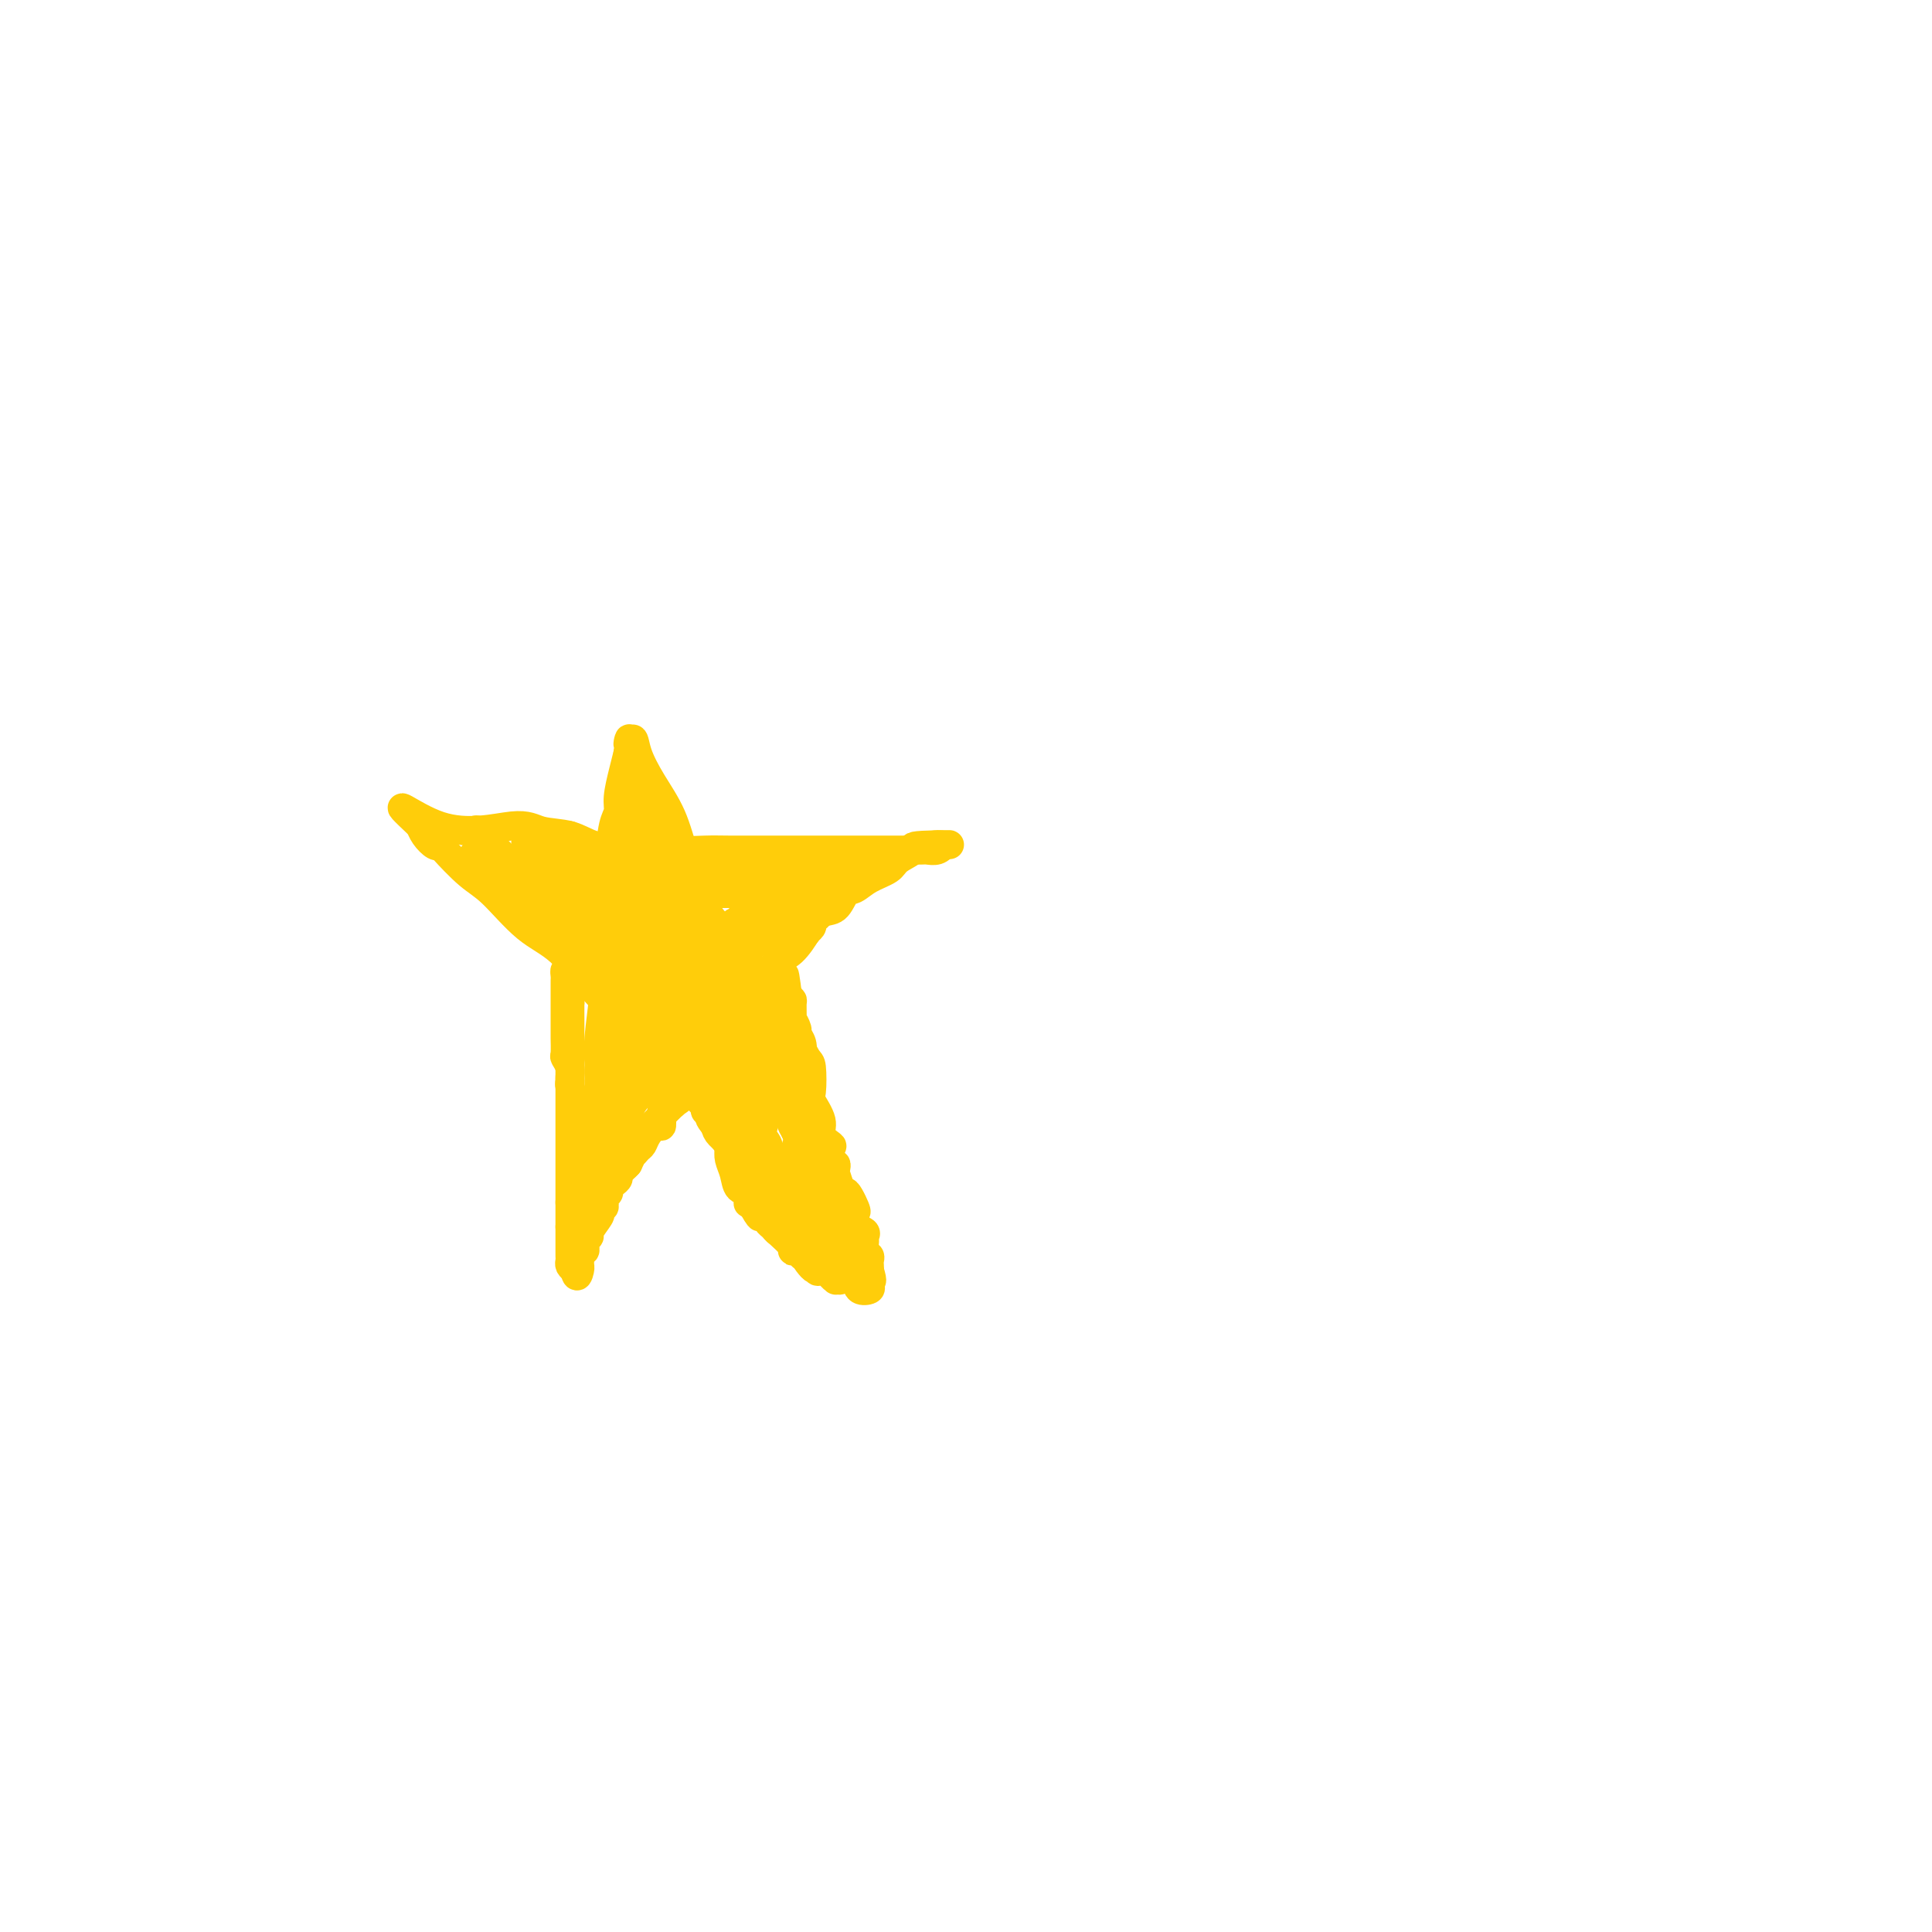 <svg viewBox='0 0 400 400' version='1.1' xmlns='http://www.w3.org/2000/svg' xmlns:xlink='http://www.w3.org/1999/xlink'><g fill='none' stroke='#FFCD0A' stroke-width='6' stroke-linecap='round' stroke-linejoin='round'><path d='M118,254c0.765,-0.641 1.529,-1.283 2,-2c0.471,-0.717 0.647,-1.510 1,-2c0.353,-0.490 0.883,-0.678 1,-2c0.117,-1.322 -0.179,-3.778 0,-5c0.179,-1.222 0.833,-1.212 1,-2c0.167,-0.788 -0.151,-2.376 0,-3c0.151,-0.624 0.773,-0.285 1,-1c0.227,-0.715 0.060,-2.486 0,-4c-0.060,-1.514 -0.012,-2.772 0,-4c0.012,-1.228 -0.011,-2.425 0,-4c0.011,-1.575 0.056,-3.529 0,-5c-0.056,-1.471 -0.212,-2.459 0,-5c0.212,-2.541 0.792,-6.634 1,-9c0.208,-2.366 0.044,-3.004 0,-5c-0.044,-1.996 0.031,-5.349 0,-8c-0.031,-2.651 -0.167,-4.598 0,-7c0.167,-2.402 0.636,-5.258 1,-8c0.364,-2.742 0.622,-5.370 1,-7c0.378,-1.630 0.874,-2.262 1,-3c0.126,-0.738 -0.120,-1.583 0,-3c0.120,-1.417 0.606,-3.405 1,-5c0.394,-1.595 0.697,-2.798 1,-4'/><path d='M130,156c0.720,-5.005 0.020,-2.516 0,-2c-0.020,0.516 0.640,-0.941 1,-1c0.360,-0.059 0.421,1.279 1,3c0.579,1.721 1.677,3.824 3,6c1.323,2.176 2.869,4.423 4,7c1.131,2.577 1.845,5.482 3,9c1.155,3.518 2.751,7.650 4,10c1.249,2.350 2.150,2.920 3,4c0.850,1.080 1.648,2.670 2,5c0.352,2.330 0.257,5.401 1,8c0.743,2.599 2.323,4.728 3,6c0.677,1.272 0.452,1.689 1,4c0.548,2.311 1.871,6.518 3,9c1.129,2.482 2.065,3.241 3,4'/><path d='M162,228c5.160,12.272 2.560,5.452 2,4c-0.560,-1.452 0.921,2.465 2,5c1.079,2.535 1.757,3.688 2,4c0.243,0.312 0.052,-0.218 0,0c-0.052,0.218 0.036,1.185 0,2c-0.036,0.815 -0.197,1.479 0,2c0.197,0.521 0.750,0.900 1,1c0.250,0.100 0.195,-0.079 0,0c-0.195,0.079 -0.531,0.414 -2,0c-1.469,-0.414 -4.070,-1.578 -6,-3c-1.930,-1.422 -3.187,-3.103 -4,-4c-0.813,-0.897 -1.180,-1.011 -3,-3c-1.820,-1.989 -5.091,-5.854 -8,-9c-2.909,-3.146 -5.454,-5.573 -8,-8'/><path d='M138,219c-4.521,-4.443 -4.324,-3.549 -5,-4c-0.676,-0.451 -2.224,-2.246 -4,-4c-1.776,-1.754 -3.778,-3.468 -6,-6c-2.222,-2.532 -4.662,-5.884 -7,-8c-2.338,-2.116 -4.573,-2.998 -7,-5c-2.427,-2.002 -5.045,-5.123 -7,-7c-1.955,-1.877 -3.248,-2.508 -5,-4c-1.752,-1.492 -3.962,-3.843 -5,-5c-1.038,-1.157 -0.905,-1.119 -1,-1c-0.095,0.119 -0.417,0.321 -1,0c-0.583,-0.321 -1.426,-1.163 -2,-2c-0.574,-0.837 -0.878,-1.668 -1,-2c-0.122,-0.332 -0.061,-0.166 0,0'/><path d='M87,171c-7.818,-7.411 -1.863,-1.940 4,0c5.863,1.940 11.634,0.348 15,0c3.366,-0.348 4.328,0.547 6,1c1.672,0.453 4.055,0.465 6,1c1.945,0.535 3.451,1.593 5,2c1.549,0.407 3.142,0.162 5,0c1.858,-0.162 3.980,-0.239 6,0c2.020,0.239 3.937,0.796 6,1c2.063,0.204 4.272,0.055 6,0c1.728,-0.055 2.977,-0.015 5,0c2.023,0.015 4.822,0.004 7,0c2.178,-0.004 3.734,-0.001 5,0c1.266,0.001 2.240,0.000 4,0c1.760,-0.000 4.304,-0.000 6,0c1.696,0.000 2.542,-0.000 4,0c1.458,0.000 3.529,0.000 5,0c1.471,-0.000 2.344,-0.000 3,0c0.656,0.000 1.096,0.001 2,0c0.904,-0.001 2.272,-0.004 3,0c0.728,0.004 0.817,0.015 1,0c0.183,-0.015 0.462,-0.056 1,0c0.538,0.056 1.337,0.207 2,0c0.663,-0.207 1.189,-0.774 1,-1c-0.189,-0.226 -1.095,-0.113 -2,0'/><path d='M193,175c7.824,-0.190 0.883,-0.164 -2,0c-2.883,0.164 -1.706,0.468 -2,1c-0.294,0.532 -2.057,1.292 -3,2c-0.943,0.708 -1.067,1.363 -2,2c-0.933,0.637 -2.676,1.255 -4,2c-1.324,0.745 -2.229,1.618 -3,2c-0.771,0.382 -1.409,0.274 -2,1c-0.591,0.726 -1.133,2.285 -2,3c-0.867,0.715 -2.057,0.586 -3,1c-0.943,0.414 -1.640,1.372 -2,2c-0.360,0.628 -0.383,0.924 -1,2c-0.617,1.076 -1.828,2.930 -3,4c-1.172,1.070 -2.306,1.357 -3,2c-0.694,0.643 -0.949,1.644 -2,3c-1.051,1.356 -2.897,3.068 -4,4c-1.103,0.932 -1.464,1.082 -2,2c-0.536,0.918 -1.246,2.602 -2,4c-0.754,1.398 -1.550,2.510 -2,3c-0.450,0.490 -0.553,0.356 -1,1c-0.447,0.644 -1.237,2.064 -2,3c-0.763,0.936 -1.499,1.388 -2,2c-0.501,0.612 -0.767,1.385 -1,2c-0.233,0.615 -0.432,1.071 -1,2c-0.568,0.929 -1.503,2.332 -2,3c-0.497,0.668 -0.556,0.600 -1,1c-0.444,0.400 -1.275,1.266 -2,2c-0.725,0.734 -1.346,1.335 -2,2c-0.654,0.665 -1.340,1.395 -2,2c-0.660,0.605 -1.293,1.086 -2,2c-0.707,0.914 -1.488,2.261 -2,3c-0.512,0.739 -0.756,0.869 -1,1'/><path d='M128,241c-6.143,7.898 -1.501,2.642 0,1c1.501,-1.642 -0.138,0.329 -1,1c-0.862,0.671 -0.948,0.040 -1,0c-0.052,-0.040 -0.070,0.510 0,1c0.070,0.490 0.229,0.919 0,1c-0.229,0.081 -0.845,-0.187 -1,0c-0.155,0.187 0.152,0.828 0,1c-0.152,0.172 -0.762,-0.126 -1,0c-0.238,0.126 -0.102,0.675 0,1c0.102,0.325 0.171,0.427 0,1c-0.171,0.573 -0.582,1.618 -1,2c-0.418,0.382 -0.843,0.103 -1,0c-0.157,-0.103 -0.045,-0.029 0,0c0.045,0.029 0.022,0.015 0,0'/><path d='M96,172c0.447,0.004 0.893,0.008 1,0c0.107,-0.008 -0.126,-0.026 0,0c0.126,0.026 0.611,0.098 1,0c0.389,-0.098 0.680,-0.364 1,0c0.320,0.364 0.667,1.358 1,2c0.333,0.642 0.653,0.931 1,1c0.347,0.069 0.722,-0.084 1,0c0.278,0.084 0.460,0.404 1,1c0.540,0.596 1.440,1.468 2,2c0.560,0.532 0.781,0.725 1,1c0.219,0.275 0.436,0.633 1,1c0.564,0.367 1.475,0.743 2,1c0.525,0.257 0.666,0.397 1,1c0.334,0.603 0.863,1.671 1,2c0.137,0.329 -0.119,-0.080 0,0c0.119,0.080 0.612,0.650 1,1c0.388,0.350 0.671,0.479 1,1c0.329,0.521 0.704,1.434 1,2c0.296,0.566 0.513,0.784 1,1c0.487,0.216 1.244,0.428 2,1c0.756,0.572 1.512,1.504 2,2c0.488,0.496 0.708,0.557 1,1c0.292,0.443 0.655,1.270 1,2c0.345,0.730 0.673,1.365 1,2'/><path d='M122,197c4.313,4.184 2.096,2.145 2,2c-0.096,-0.145 1.927,1.603 3,3c1.073,1.397 1.194,2.443 2,3c0.806,0.557 2.296,0.627 3,1c0.704,0.373 0.623,1.051 1,2c0.377,0.949 1.213,2.169 2,3c0.787,0.831 1.525,1.274 2,2c0.475,0.726 0.687,1.734 1,2c0.313,0.266 0.728,-0.211 1,0c0.272,0.211 0.400,1.111 1,2c0.600,0.889 1.671,1.768 2,2c0.329,0.232 -0.084,-0.184 0,0c0.084,0.184 0.666,0.967 1,2c0.334,1.033 0.421,2.317 1,3c0.579,0.683 1.651,0.764 2,1c0.349,0.236 -0.026,0.625 0,1c0.026,0.375 0.454,0.734 1,1c0.546,0.266 1.211,0.438 2,1c0.789,0.562 1.704,1.512 2,2c0.296,0.488 -0.026,0.513 0,1c0.026,0.487 0.398,1.436 1,2c0.602,0.564 1.432,0.744 2,1c0.568,0.256 0.873,0.590 1,1c0.127,0.410 0.075,0.897 0,1c-0.075,0.103 -0.175,-0.179 0,0c0.175,0.179 0.624,0.817 1,1c0.376,0.183 0.679,-0.091 1,0c0.321,0.091 0.661,0.545 1,1'/><path d='M158,238c5.764,6.356 2.174,1.745 1,0c-1.174,-1.745 0.069,-0.624 0,-1c-0.069,-0.376 -1.448,-2.250 -2,-3c-0.552,-0.750 -0.276,-0.375 0,0'/><path d='M98,177c0.340,-0.225 0.680,-0.451 1,0c0.320,0.451 0.618,1.577 1,2c0.382,0.423 0.846,0.141 2,1c1.154,0.859 2.999,2.859 4,4c1.001,1.141 1.160,1.423 2,2c0.840,0.577 2.362,1.450 3,2c0.638,0.550 0.394,0.776 1,1c0.606,0.224 2.064,0.445 3,1c0.936,0.555 1.350,1.444 2,2c0.650,0.556 1.535,0.778 2,1c0.465,0.222 0.509,0.443 1,1c0.491,0.557 1.429,1.451 2,2c0.571,0.549 0.775,0.755 1,1c0.225,0.245 0.470,0.530 1,1c0.530,0.470 1.345,1.124 2,2c0.655,0.876 1.149,1.973 2,3c0.851,1.027 2.060,1.983 3,3c0.940,1.017 1.611,2.096 2,3c0.389,0.904 0.496,1.634 1,2c0.504,0.366 1.405,0.368 2,1c0.595,0.632 0.884,1.895 1,2c0.116,0.105 0.058,-0.947 0,-2'/><path d='M137,212c5.762,4.524 0.667,-1.667 -2,-5c-2.667,-3.333 -2.905,-3.810 -3,-4c-0.095,-0.190 -0.048,-0.095 0,0'/><path d='M114,178c-0.717,-0.421 -1.433,-0.841 -2,-1c-0.567,-0.159 -0.983,-0.055 -1,0c-0.017,0.055 0.365,0.062 1,0c0.635,-0.062 1.524,-0.192 3,1c1.476,1.192 3.540,3.708 5,5c1.460,1.292 2.318,1.361 3,2c0.682,0.639 1.189,1.848 2,3c0.811,1.152 1.928,2.248 3,3c1.072,0.752 2.100,1.161 3,2c0.900,0.839 1.672,2.107 2,3c0.328,0.893 0.213,1.410 1,2c0.787,0.590 2.476,1.254 3,2c0.524,0.746 -0.116,1.574 0,2c0.116,0.426 0.987,0.451 2,1c1.013,0.549 2.168,1.623 3,3c0.832,1.377 1.340,3.059 2,4c0.660,0.941 1.472,1.142 2,2c0.528,0.858 0.770,2.374 1,3c0.230,0.626 0.446,0.361 1,1c0.554,0.639 1.444,2.183 2,3c0.556,0.817 0.778,0.909 1,1'/><path d='M151,220c3.350,4.816 1.724,3.355 1,3c-0.724,-0.355 -0.545,0.395 0,1c0.545,0.605 1.456,1.066 2,2c0.544,0.934 0.720,2.341 1,3c0.280,0.659 0.662,0.570 1,1c0.338,0.430 0.631,1.379 1,2c0.369,0.621 0.813,0.912 1,1c0.187,0.088 0.117,-0.028 0,0c-0.117,0.028 -0.281,0.200 -1,-1c-0.719,-1.200 -1.991,-3.772 -3,-5c-1.009,-1.228 -1.754,-1.112 -3,-3c-1.246,-1.888 -2.994,-5.781 -5,-9c-2.006,-3.219 -4.271,-5.763 -6,-8c-1.729,-2.237 -2.921,-4.168 -5,-8c-2.079,-3.832 -5.043,-9.565 -7,-13c-1.957,-3.435 -2.905,-4.570 -4,-6c-1.095,-1.430 -2.335,-3.154 -3,-4c-0.665,-0.846 -0.756,-0.815 -1,-1c-0.244,-0.185 -0.643,-0.585 -1,-1c-0.357,-0.415 -0.673,-0.843 -1,-1c-0.327,-0.157 -0.665,-0.042 -1,0c-0.335,0.042 -0.667,0.012 -1,0c-0.333,-0.012 -0.666,-0.006 -1,0'/><path d='M115,173c-1.681,-1.042 -1.384,-0.146 0,3c1.384,3.146 3.856,8.544 6,13c2.144,4.456 3.961,7.970 7,12c3.039,4.030 7.299,8.574 10,12c2.701,3.426 3.843,5.733 5,7c1.157,1.267 2.329,1.493 3,2c0.671,0.507 0.840,1.295 0,1c-0.840,-0.295 -2.690,-1.673 -4,-3c-1.310,-1.327 -2.081,-2.603 -3,-4c-0.919,-1.397 -1.987,-2.917 -4,-5c-2.013,-2.083 -4.970,-4.730 -7,-7c-2.030,-2.270 -3.131,-4.162 -4,-6c-0.869,-1.838 -1.504,-3.623 -2,-5c-0.496,-1.377 -0.853,-2.348 -2,-4c-1.147,-1.652 -3.086,-3.987 -4,-5c-0.914,-1.013 -0.805,-0.705 -1,-1c-0.195,-0.295 -0.695,-1.193 -1,-2c-0.305,-0.807 -0.416,-1.523 -1,-2c-0.584,-0.477 -1.641,-0.716 -2,-1c-0.359,-0.284 -0.020,-0.615 0,-1c0.020,-0.385 -0.280,-0.824 0,-1c0.280,-0.176 1.140,-0.088 2,0'/><path d='M113,176c1.057,-0.452 2.701,-0.582 4,0c1.299,0.582 2.253,1.876 4,3c1.747,1.124 4.287,2.079 6,3c1.713,0.921 2.598,1.807 4,3c1.402,1.193 3.321,2.691 5,4c1.679,1.309 3.117,2.428 4,3c0.883,0.572 1.210,0.598 2,1c0.790,0.402 2.043,1.179 3,2c0.957,0.821 1.618,1.685 2,2c0.382,0.315 0.485,0.082 1,0c0.515,-0.082 1.443,-0.014 2,0c0.557,0.014 0.745,-0.025 1,0c0.255,0.025 0.578,0.116 1,0c0.422,-0.116 0.945,-0.437 1,0c0.055,0.437 -0.356,1.633 -1,2c-0.644,0.367 -1.519,-0.093 -2,0c-0.481,0.093 -0.566,0.741 -2,1c-1.434,0.259 -4.217,0.130 -7,0'/><path d='M141,200c-2.750,0.451 -3.626,0.079 -4,0c-0.374,-0.079 -0.247,0.137 -1,0c-0.753,-0.137 -2.385,-0.625 -3,-1c-0.615,-0.375 -0.211,-0.636 0,-1c0.211,-0.364 0.229,-0.829 0,-1c-0.229,-0.171 -0.705,-0.046 0,0c0.705,0.046 2.593,0.012 4,0c1.407,-0.012 2.334,-0.003 3,0c0.666,0.003 1.070,0.001 2,0c0.930,-0.001 2.387,-0.000 3,0c0.613,0.000 0.382,0.000 1,0c0.618,-0.000 2.085,0.000 2,0c-0.085,-0.000 -1.721,-0.001 -4,0c-2.279,0.001 -5.200,0.003 -7,0c-1.800,-0.003 -2.480,-0.012 -5,0c-2.520,0.012 -6.882,0.044 -9,0c-2.118,-0.044 -1.993,-0.166 -3,-1c-1.007,-0.834 -3.145,-2.381 -4,-3c-0.855,-0.619 -0.428,-0.309 0,0'/><path d='M134,176c0.209,0.058 0.418,0.117 1,0c0.582,-0.117 1.537,-0.409 2,0c0.463,0.409 0.435,1.519 1,3c0.565,1.481 1.724,3.331 2,4c0.276,0.669 -0.332,0.155 0,1c0.332,0.845 1.602,3.049 2,4c0.398,0.951 -0.076,0.648 0,1c0.076,0.352 0.704,1.359 1,2c0.296,0.641 0.261,0.916 0,1c-0.261,0.084 -0.748,-0.021 -1,0c-0.252,0.021 -0.267,0.170 -1,0c-0.733,-0.170 -2.183,-0.659 -3,-1c-0.817,-0.341 -1.003,-0.533 -1,-1c0.003,-0.467 0.193,-1.207 0,-2c-0.193,-0.793 -0.770,-1.637 -1,-3c-0.230,-1.363 -0.114,-3.244 0,-4c0.114,-0.756 0.227,-0.388 0,-1c-0.227,-0.612 -0.793,-2.206 -1,-3c-0.207,-0.794 -0.056,-0.790 0,-1c0.056,-0.210 0.015,-0.634 0,-1c-0.015,-0.366 -0.004,-0.676 0,-1c0.004,-0.324 0.001,-0.664 0,-1c-0.001,-0.336 -0.001,-0.668 0,-1'/><path d='M135,172c-0.464,-3.195 -0.124,-1.684 0,-1c0.124,0.684 0.033,0.539 0,0c-0.033,-0.539 -0.009,-1.472 0,-2c0.009,-0.528 0.002,-0.652 0,-1c-0.002,-0.348 -0.001,-0.921 0,-1c0.001,-0.079 0.000,0.334 0,0c-0.000,-0.334 -0.000,-1.416 0,-2c0.000,-0.584 0.002,-0.671 0,-1c-0.002,-0.329 -0.006,-0.900 0,-1c0.006,-0.100 0.023,0.271 0,1c-0.023,0.729 -0.085,1.814 0,3c0.085,1.186 0.317,2.471 0,4c-0.317,1.529 -1.181,3.302 -2,5c-0.819,1.698 -1.592,3.320 -2,4c-0.408,0.680 -0.452,0.417 -1,1c-0.548,0.583 -1.601,2.012 -2,3c-0.399,0.988 -0.146,1.535 0,2c0.146,0.465 0.185,0.847 0,1c-0.185,0.153 -0.592,0.076 -1,0'/><path d='M127,187c-1.236,3.250 -0.327,0.373 0,-1c0.327,-1.373 0.073,-1.244 0,-2c-0.073,-0.756 0.037,-2.398 0,-4c-0.037,-1.602 -0.220,-3.165 0,-4c0.220,-0.835 0.844,-0.944 1,-1c0.156,-0.056 -0.154,-0.060 0,0c0.154,0.060 0.773,0.184 1,0c0.227,-0.184 0.061,-0.675 0,1c-0.061,1.675 -0.016,5.515 0,8c0.016,2.485 0.004,3.615 0,5c-0.004,1.385 -0.001,3.026 0,4c0.001,0.974 0.000,1.282 0,2c-0.000,0.718 -0.000,1.847 0,3c0.000,1.153 0.000,2.329 0,3c-0.000,0.671 -0.000,0.835 0,1'/><path d='M129,202c0.083,4.081 -0.710,1.282 -1,1c-0.290,-0.282 -0.078,1.953 0,3c0.078,1.047 0.021,0.906 0,1c-0.021,0.094 -0.006,0.425 0,1c0.006,0.575 0.001,1.396 0,2c-0.001,0.604 -0.000,0.991 0,1c0.000,0.009 0.000,-0.360 0,1c-0.000,1.360 -0.000,4.448 0,7c0.000,2.552 -0.000,4.569 0,6c0.000,1.431 0.000,2.277 0,3c-0.000,0.723 -0.001,1.322 0,2c0.001,0.678 0.003,1.436 0,2c-0.003,0.564 -0.011,0.935 0,1c0.011,0.065 0.041,-0.175 0,0c-0.041,0.175 -0.155,0.764 0,1c0.155,0.236 0.577,0.118 1,0'/><path d='M129,234c0.098,4.485 0.345,-0.302 1,-3c0.655,-2.698 1.720,-3.308 3,-5c1.280,-1.692 2.774,-4.466 4,-7c1.226,-2.534 2.184,-4.826 3,-6c0.816,-1.174 1.490,-1.228 2,-2c0.510,-0.772 0.858,-2.263 1,-3c0.142,-0.737 0.080,-0.721 0,-1c-0.080,-0.279 -0.179,-0.853 0,-1c0.179,-0.147 0.634,0.132 1,0c0.366,-0.132 0.643,-0.674 1,-1c0.357,-0.326 0.794,-0.437 1,-1c0.206,-0.563 0.182,-1.580 0,-2c-0.182,-0.420 -0.523,-0.245 0,0c0.523,0.245 1.911,0.560 3,0c1.089,-0.560 1.878,-1.995 3,-3c1.122,-1.005 2.577,-1.578 3,-2c0.423,-0.422 -0.187,-0.691 0,-1c0.187,-0.309 1.170,-0.659 2,-1c0.830,-0.341 1.507,-0.673 2,-1c0.493,-0.327 0.803,-0.648 1,-1c0.197,-0.352 0.279,-0.733 1,-1c0.721,-0.267 2.079,-0.418 3,-1c0.921,-0.582 1.406,-1.595 2,-2c0.594,-0.405 1.297,-0.203 2,0'/><path d='M168,189c3.566,-2.255 1.480,-1.392 1,-1c-0.480,0.392 0.646,0.312 1,0c0.354,-0.312 -0.063,-0.858 0,-1c0.063,-0.142 0.607,0.119 1,0c0.393,-0.119 0.636,-0.619 1,-1c0.364,-0.381 0.851,-0.645 1,-1c0.149,-0.355 -0.039,-0.803 0,-1c0.039,-0.197 0.305,-0.144 0,0c-0.305,0.144 -1.180,0.378 -2,0c-0.820,-0.378 -1.586,-1.369 -2,-2c-0.414,-0.631 -0.477,-0.901 -1,-1c-0.523,-0.099 -1.505,-0.027 -2,0c-0.495,0.027 -0.504,0.007 -1,0c-0.496,-0.007 -1.480,-0.002 -2,0c-0.520,0.002 -0.577,0.001 -1,0c-0.423,-0.001 -1.211,-0.000 -2,0'/><path d='M160,181c-2.584,-0.619 -2.543,-0.166 -3,0c-0.457,0.166 -1.412,0.045 -2,0c-0.588,-0.045 -0.808,-0.012 -1,0c-0.192,0.012 -0.355,0.005 -1,0c-0.645,-0.005 -1.773,-0.009 -2,0c-0.227,0.009 0.446,0.031 0,0c-0.446,-0.031 -2.010,-0.113 -3,0c-0.990,0.113 -1.405,0.423 -2,1c-0.595,0.577 -1.371,1.423 -2,2c-0.629,0.577 -1.112,0.887 -2,1c-0.888,0.113 -2.183,0.030 -2,0c0.183,-0.030 1.842,-0.008 3,0c1.158,0.008 1.815,0.002 3,0c1.185,-0.002 2.899,-0.001 4,0c1.101,0.001 1.590,0.000 3,0c1.410,-0.000 3.740,-0.000 5,0c1.260,0.000 1.451,0.000 2,0c0.549,-0.000 1.457,-0.000 2,0c0.543,0.000 0.723,0.000 1,0c0.277,-0.000 0.652,-0.000 1,0c0.348,0.000 0.671,0.000 1,0c0.329,-0.000 0.665,-0.000 1,0'/><path d='M166,185c4.175,0.105 1.611,0.367 1,1c-0.611,0.633 0.731,1.638 1,2c0.269,0.362 -0.533,0.083 -1,0c-0.467,-0.083 -0.597,0.030 -1,0c-0.403,-0.030 -1.078,-0.204 -2,0c-0.922,0.204 -2.092,0.787 -3,1c-0.908,0.213 -1.553,0.057 -2,0c-0.447,-0.057 -0.697,-0.015 -1,0c-0.303,0.015 -0.658,0.004 -1,0c-0.342,-0.004 -0.669,-0.001 -1,0c-0.331,0.001 -0.665,0.001 -1,0'/><path d='M155,189c-2.189,0.312 -1.161,0.592 -1,1c0.161,0.408 -0.545,0.942 -1,1c-0.455,0.058 -0.661,-0.361 -1,0c-0.339,0.361 -0.813,1.503 -1,2c-0.187,0.497 -0.088,0.349 0,1c0.088,0.651 0.164,2.099 0,3c-0.164,0.901 -0.569,1.253 -1,2c-0.431,0.747 -0.890,1.890 -1,3c-0.110,1.110 0.128,2.188 0,3c-0.128,0.812 -0.621,1.359 -1,2c-0.379,0.641 -0.643,1.378 -1,2c-0.357,0.622 -0.808,1.130 -1,2c-0.192,0.870 -0.126,2.101 0,3c0.126,0.899 0.313,1.464 0,2c-0.313,0.536 -1.127,1.043 -2,2c-0.873,0.957 -1.805,2.365 -2,3c-0.195,0.635 0.348,0.498 0,1c-0.348,0.502 -1.585,1.645 -2,2c-0.415,0.355 -0.006,-0.076 0,0c0.006,0.076 -0.390,0.660 -1,1c-0.610,0.340 -1.433,0.438 -2,0c-0.567,-0.438 -0.876,-1.411 -1,-2c-0.124,-0.589 -0.062,-0.795 0,-1'/><path d='M136,222c-1.024,-0.823 -1.585,-1.879 -2,-2c-0.415,-0.121 -0.686,0.693 -1,1c-0.314,0.307 -0.673,0.108 -1,0c-0.327,-0.108 -0.624,-0.126 -1,0c-0.376,0.126 -0.833,0.396 -1,0c-0.167,-0.396 -0.045,-1.459 0,-2c0.045,-0.541 0.012,-0.562 0,-1c-0.012,-0.438 -0.003,-1.295 0,-2c0.003,-0.705 0.001,-1.259 0,-2c-0.001,-0.741 -0.001,-1.669 0,-3c0.001,-1.331 0.004,-3.064 0,-4c-0.004,-0.936 -0.015,-1.073 0,-2c0.015,-0.927 0.057,-2.644 0,-3c-0.057,-0.356 -0.211,0.649 0,0c0.211,-0.649 0.789,-2.951 1,-4c0.211,-1.049 0.057,-0.845 0,-1c-0.057,-0.155 -0.015,-0.671 0,-1c0.015,-0.329 0.004,-0.472 0,-1c-0.004,-0.528 -0.001,-1.440 0,-2c0.001,-0.560 0.000,-0.766 0,-1c-0.000,-0.234 -0.000,-0.495 0,-1c0.000,-0.505 0.000,-1.252 0,-2'/><path d='M131,189c0.155,-5.070 0.041,-3.245 0,-3c-0.041,0.245 -0.011,-1.090 0,-2c0.011,-0.910 0.003,-1.396 0,-2c-0.003,-0.604 -0.001,-1.328 0,-2c0.001,-0.672 0.000,-1.293 0,-2c-0.000,-0.707 -0.000,-1.498 0,-2c0.000,-0.502 0.000,-0.713 0,-1c-0.000,-0.287 -0.000,-0.649 0,-1c0.000,-0.351 0.000,-0.689 0,-1c-0.000,-0.311 -0.000,-0.594 0,-1c0.000,-0.406 0.000,-0.935 0,-1c-0.000,-0.065 -0.000,0.333 0,0c0.000,-0.333 0.000,-1.399 0,-2c-0.000,-0.601 -0.000,-0.739 0,-1c0.000,-0.261 0.000,-0.647 0,-1c-0.000,-0.353 -0.001,-0.675 0,-1c0.001,-0.325 0.003,-0.653 0,-1c-0.003,-0.347 -0.011,-0.711 0,-1c0.011,-0.289 0.041,-0.501 0,-1c-0.041,-0.499 -0.155,-1.285 0,-1c0.155,0.285 0.577,1.643 1,3'/><path d='M132,165c0.092,-3.004 -0.179,1.485 0,4c0.179,2.515 0.809,3.055 1,4c0.191,0.945 -0.056,2.295 0,4c0.056,1.705 0.414,3.763 1,5c0.586,1.237 1.400,1.652 2,3c0.600,1.348 0.987,3.630 1,5c0.013,1.370 -0.346,1.828 0,3c0.346,1.172 1.398,3.057 2,4c0.602,0.943 0.753,0.943 1,1c0.247,0.057 0.591,0.170 1,1c0.409,0.830 0.883,2.376 1,3c0.117,0.624 -0.122,0.327 0,1c0.122,0.673 0.606,2.317 1,3c0.394,0.683 0.697,0.407 1,1c0.303,0.593 0.607,2.057 1,3c0.393,0.943 0.875,1.367 1,2c0.125,0.633 -0.107,1.475 0,2c0.107,0.525 0.553,0.732 1,1c0.447,0.268 0.894,0.598 1,1c0.106,0.402 -0.130,0.876 0,1c0.130,0.124 0.626,-0.103 1,0c0.374,0.103 0.625,0.534 1,1c0.375,0.466 0.874,0.965 1,1c0.126,0.035 -0.120,-0.394 0,0c0.120,0.394 0.606,1.612 1,2c0.394,0.388 0.697,-0.054 1,0c0.303,0.054 0.606,0.606 1,1c0.394,0.394 0.879,0.631 1,1c0.121,0.369 -0.121,0.868 0,1c0.121,0.132 0.606,-0.105 1,0c0.394,0.105 0.697,0.553 1,1'/><path d='M157,225c1.928,1.885 1.249,1.096 1,1c-0.249,-0.096 -0.067,0.499 0,1c0.067,0.501 0.018,0.908 0,1c-0.018,0.092 -0.005,-0.130 0,0c0.005,0.130 0.001,0.613 0,1c-0.001,0.387 -0.000,0.677 0,1c0.000,0.323 -0.000,0.677 0,1c0.000,0.323 0.001,0.614 0,1c-0.001,0.386 -0.003,0.868 0,1c0.003,0.132 0.012,-0.087 0,0c-0.012,0.087 -0.045,0.481 0,0c0.045,-0.481 0.168,-1.836 0,-3c-0.168,-1.164 -0.626,-2.137 -1,-3c-0.374,-0.863 -0.664,-1.618 -1,-3c-0.336,-1.382 -0.717,-3.392 -1,-5c-0.283,-1.608 -0.468,-2.814 -1,-4c-0.532,-1.186 -1.410,-2.351 -2,-4c-0.590,-1.649 -0.890,-3.782 -1,-5c-0.110,-1.218 -0.030,-1.520 0,-2c0.030,-0.480 0.008,-1.137 0,-2c-0.008,-0.863 -0.004,-1.931 0,-3'/><path d='M151,199c-1.086,-5.116 -0.302,-1.908 0,-1c0.302,0.908 0.123,-0.486 0,-1c-0.123,-0.514 -0.191,-0.149 0,0c0.191,0.149 0.640,0.081 1,0c0.360,-0.081 0.632,-0.177 1,0c0.368,0.177 0.830,0.625 1,1c0.170,0.375 0.046,0.677 0,1c-0.046,0.323 -0.013,0.668 0,1c0.013,0.332 0.006,0.650 0,1c-0.006,0.350 -0.012,0.733 0,1c0.012,0.267 0.042,0.418 0,1c-0.042,0.582 -0.155,1.595 0,2c0.155,0.405 0.577,0.203 1,0'/><path d='M155,205c0.230,1.112 -0.194,-0.108 0,-1c0.194,-0.892 1.007,-1.458 2,-2c0.993,-0.542 2.165,-1.062 3,-2c0.835,-0.938 1.333,-2.293 2,-3c0.667,-0.707 1.503,-0.764 2,-1c0.497,-0.236 0.654,-0.651 1,-1c0.346,-0.349 0.881,-0.632 1,-1c0.119,-0.368 -0.178,-0.819 0,-1c0.178,-0.181 0.832,-0.091 1,0c0.168,0.091 -0.148,0.183 0,0c0.148,-0.183 0.761,-0.641 1,-1c0.239,-0.359 0.106,-0.620 0,-1c-0.106,-0.380 -0.183,-0.879 0,-1c0.183,-0.121 0.627,0.137 1,0c0.373,-0.137 0.674,-0.668 1,-1c0.326,-0.332 0.676,-0.467 1,-1c0.324,-0.533 0.623,-1.466 1,-2c0.377,-0.534 0.833,-0.668 1,-1c0.167,-0.332 0.045,-0.862 0,-1c-0.045,-0.138 -0.012,0.117 0,0c0.012,-0.117 0.003,-0.605 0,-1c-0.003,-0.395 -0.002,-0.698 0,-1'/><path d='M173,182c2.782,-3.725 0.738,-1.538 0,-1c-0.738,0.538 -0.170,-0.574 0,-1c0.170,-0.426 -0.060,-0.167 0,0c0.060,0.167 0.408,0.241 1,0c0.592,-0.241 1.427,-0.797 2,-1c0.573,-0.203 0.885,-0.055 1,0c0.115,0.055 0.033,0.016 0,0c-0.033,-0.016 -0.016,-0.008 0,0'/><path d='M177,179c0.570,-0.464 -0.005,-0.124 -1,0c-0.995,0.124 -2.410,0.033 -3,0c-0.590,-0.033 -0.356,-0.009 -1,0c-0.644,0.009 -2.167,0.002 -3,0c-0.833,-0.002 -0.975,-0.001 -1,0c-0.025,0.001 0.067,0.000 0,0c-0.067,-0.000 -0.292,-0.001 -1,0c-0.708,0.001 -1.900,0.004 -3,0c-1.100,-0.004 -2.110,-0.015 -3,0c-0.890,0.015 -1.660,0.057 -2,0c-0.340,-0.057 -0.250,-0.212 -1,0c-0.750,0.212 -2.340,0.792 -3,1c-0.660,0.208 -0.392,0.046 -1,0c-0.608,-0.046 -2.093,0.025 -3,0c-0.907,-0.025 -1.236,-0.147 -2,0c-0.764,0.147 -1.964,0.561 -3,1c-1.036,0.439 -1.908,0.902 -3,1c-1.092,0.098 -2.404,-0.170 -3,0c-0.596,0.170 -0.477,0.778 -1,1c-0.523,0.222 -1.687,0.060 -2,0c-0.313,-0.060 0.225,-0.016 0,0c-0.225,0.016 -1.212,0.004 -2,0c-0.788,-0.004 -1.377,-0.001 -2,0c-0.623,0.001 -1.279,0.000 -2,0c-0.721,-0.000 -1.505,-0.000 -2,0c-0.495,0.000 -0.700,0.000 -1,0c-0.300,-0.000 -0.696,-0.000 -1,0c-0.304,0.000 -0.515,0.000 -1,0c-0.485,-0.000 -1.242,-0.000 -2,0'/><path d='M124,183c-8.373,0.619 -2.806,0.167 -1,0c1.806,-0.167 -0.150,-0.047 -1,0c-0.850,0.047 -0.594,0.023 -1,0c-0.406,-0.023 -1.473,-0.044 -2,0c-0.527,0.044 -0.513,0.151 -1,0c-0.487,-0.151 -1.476,-0.562 -2,-1c-0.524,-0.438 -0.585,-0.903 -1,-1c-0.415,-0.097 -1.186,0.173 -2,0c-0.814,-0.173 -1.672,-0.788 -2,-1c-0.328,-0.212 -0.126,-0.023 0,0c0.126,0.023 0.178,-0.122 0,0c-0.178,0.122 -0.585,0.512 -1,0c-0.415,-0.512 -0.838,-1.927 -1,-3c-0.162,-1.073 -0.064,-1.803 0,-2c0.064,-0.197 0.094,0.139 0,0c-0.094,-0.139 -0.313,-0.754 0,-1c0.313,-0.246 1.156,-0.123 2,0'/><path d='M111,174c0.079,-0.881 0.277,-0.082 1,1c0.723,1.082 1.972,2.449 3,4c1.028,1.551 1.836,3.286 2,4c0.164,0.714 -0.316,0.406 0,1c0.316,0.594 1.429,2.088 2,3c0.571,0.912 0.600,1.240 1,2c0.400,0.760 1.171,1.950 2,3c0.829,1.050 1.715,1.958 2,3c0.285,1.042 -0.030,2.217 0,3c0.030,0.783 0.404,1.173 1,2c0.596,0.827 1.414,2.092 2,3c0.586,0.908 0.942,1.459 1,2c0.058,0.541 -0.181,1.071 0,2c0.181,0.929 0.780,2.257 1,3c0.220,0.743 0.059,0.899 0,1c-0.059,0.101 -0.016,0.145 0,1c0.016,0.855 0.004,2.519 0,3c-0.004,0.481 -0.001,-0.222 0,0c0.001,0.222 0.000,1.368 0,2c-0.000,0.632 -0.000,0.750 0,1c0.000,0.250 0.000,0.631 0,1c-0.000,0.369 -0.000,0.724 0,1c0.000,0.276 0.000,0.472 0,1c-0.000,0.528 -0.000,1.388 0,2c0.000,0.612 0.000,0.975 0,1c-0.000,0.025 -0.000,-0.288 0,0c0.000,0.288 0.000,1.177 0,2c-0.000,0.823 -0.000,1.582 0,2c0.000,0.418 0.000,0.497 0,1c-0.000,0.503 -0.000,1.429 0,2c0.000,0.571 0.000,0.785 0,1'/><path d='M129,232c0.086,4.682 -0.698,1.887 -1,1c-0.302,-0.887 -0.122,0.133 0,1c0.122,0.867 0.187,1.581 0,2c-0.187,0.419 -0.625,0.545 -1,1c-0.375,0.455 -0.688,1.240 -1,2c-0.312,0.760 -0.623,1.495 -1,2c-0.377,0.505 -0.819,0.780 -1,1c-0.181,0.220 -0.100,0.384 0,1c0.100,0.616 0.219,1.684 0,2c-0.219,0.316 -0.776,-0.122 -1,0c-0.224,0.122 -0.117,0.802 0,1c0.117,0.198 0.243,-0.085 0,0c-0.243,0.085 -0.853,0.540 -1,1c-0.147,0.460 0.171,0.927 0,1c-0.171,0.073 -0.830,-0.248 -1,-1c-0.170,-0.752 0.150,-1.933 0,-3c-0.150,-1.067 -0.771,-2.018 -1,-3c-0.229,-0.982 -0.065,-1.995 0,-3c0.065,-1.005 0.033,-2.003 0,-3'/><path d='M120,235c-0.552,-3.200 -0.933,-5.199 -1,-6c-0.067,-0.801 0.179,-0.402 0,-1c-0.179,-0.598 -0.784,-2.192 -1,-3c-0.216,-0.808 -0.044,-0.830 0,-1c0.044,-0.170 -0.041,-0.487 0,-1c0.041,-0.513 0.207,-1.222 0,-2c-0.207,-0.778 -0.788,-1.627 -1,-2c-0.212,-0.373 -0.057,-0.271 0,-1c0.057,-0.729 0.015,-2.288 0,-3c-0.015,-0.712 -0.004,-0.576 0,-1c0.004,-0.424 0.001,-1.409 0,-2c-0.001,-0.591 -0.000,-0.788 0,-1c0.000,-0.212 0.000,-0.438 0,-1c-0.000,-0.562 -0.000,-1.460 0,-2c0.000,-0.540 -0.000,-0.722 0,-1c0.000,-0.278 0.000,-0.651 0,-1c-0.000,-0.349 -0.001,-0.673 0,-1c0.001,-0.327 0.003,-0.657 0,-1c-0.003,-0.343 -0.011,-0.700 0,-1c0.011,-0.300 0.041,-0.542 0,-1c-0.041,-0.458 -0.155,-1.131 0,-1c0.155,0.131 0.577,1.065 1,2'/><path d='M118,203c-0.309,-4.346 -0.083,0.789 0,3c0.083,2.211 0.022,1.498 0,2c-0.022,0.502 -0.006,2.219 0,3c0.006,0.781 0.002,0.627 0,1c-0.002,0.373 -0.000,1.272 0,2c0.000,0.728 0.000,1.286 0,2c-0.000,0.714 -0.000,1.586 0,2c0.000,0.414 0.000,0.370 0,1c-0.000,0.630 -0.000,1.933 0,3c0.000,1.067 0.000,1.896 0,2c-0.000,0.104 -0.000,-0.519 0,0c0.000,0.519 0.000,2.179 0,3c-0.000,0.821 -0.000,0.802 0,1c0.000,0.198 0.000,0.612 0,1c-0.000,0.388 -0.000,0.748 0,1c0.000,0.252 0.000,0.395 0,1c-0.000,0.605 -0.000,1.673 0,2c0.000,0.327 0.000,-0.086 0,0c-0.000,0.086 -0.000,0.670 0,1c0.000,0.330 0.000,0.407 0,1c-0.000,0.593 -0.000,1.703 0,2c0.000,0.297 0.000,-0.220 0,0c-0.000,0.220 -0.000,1.176 0,2c0.000,0.824 0.000,1.515 0,2c0.000,0.485 -0.000,0.765 0,1c0.000,0.235 0.000,0.424 0,1c0.000,0.576 -0.000,1.540 0,2c0.000,0.460 0.000,0.417 0,1c0.000,0.583 0.000,1.791 0,3'/><path d='M118,249c0.000,7.388 0.000,2.858 0,1c-0.000,-1.858 -0.000,-1.045 0,0c0.000,1.045 0.000,2.321 0,3c-0.000,0.679 -0.000,0.759 0,1c0.000,0.241 0.000,0.642 0,1c-0.000,0.358 -0.000,0.673 0,1c0.000,0.327 0.000,0.665 0,1c-0.000,0.335 -0.001,0.667 0,1c0.001,0.333 0.003,0.667 0,1c-0.003,0.333 -0.011,0.667 0,1c0.011,0.333 0.041,0.667 0,1c-0.041,0.333 -0.155,0.667 0,1c0.155,0.333 0.577,0.667 1,1'/><path d='M119,263c0.382,2.219 0.838,0.767 1,0c0.162,-0.767 0.030,-0.850 0,-1c-0.030,-0.150 0.043,-0.369 0,-1c-0.043,-0.631 -0.203,-1.675 0,-2c0.203,-0.325 0.770,0.070 1,0c0.230,-0.070 0.122,-0.604 0,-1c-0.122,-0.396 -0.257,-0.655 0,-1c0.257,-0.345 0.905,-0.776 1,-1c0.095,-0.224 -0.363,-0.241 0,-1c0.363,-0.759 1.548,-2.259 2,-3c0.452,-0.741 0.173,-0.723 0,-1c-0.173,-0.277 -0.238,-0.848 0,-1c0.238,-0.152 0.781,0.114 1,0c0.219,-0.114 0.114,-0.608 0,-1c-0.114,-0.392 -0.237,-0.682 0,-1c0.237,-0.318 0.833,-0.662 1,-1c0.167,-0.338 -0.096,-0.668 0,-1c0.096,-0.332 0.551,-0.666 1,-1c0.449,-0.334 0.894,-0.667 1,-1c0.106,-0.333 -0.125,-0.667 0,-1c0.125,-0.333 0.607,-0.667 1,-1c0.393,-0.333 0.696,-0.667 1,-1'/><path d='M130,241c1.881,-3.806 1.085,-2.320 1,-2c-0.085,0.320 0.542,-0.524 1,-1c0.458,-0.476 0.749,-0.583 1,-1c0.251,-0.417 0.463,-1.144 1,-2c0.537,-0.856 1.401,-1.841 2,-2c0.599,-0.159 0.934,0.508 1,0c0.066,-0.508 -0.136,-2.190 0,-3c0.136,-0.810 0.610,-0.747 1,-1c0.390,-0.253 0.697,-0.823 1,-1c0.303,-0.177 0.602,0.040 1,0c0.398,-0.040 0.895,-0.335 1,-1c0.105,-0.665 -0.182,-1.699 0,-2c0.182,-0.301 0.833,0.132 1,0c0.167,-0.132 -0.151,-0.829 0,-1c0.151,-0.171 0.771,0.185 1,0c0.229,-0.185 0.065,-0.910 0,-1c-0.065,-0.090 -0.033,0.455 0,1'/><path d='M143,224c2.255,-2.220 1.393,0.728 1,2c-0.393,1.272 -0.316,0.866 0,1c0.316,0.134 0.872,0.808 1,1c0.128,0.192 -0.172,-0.098 0,0c0.172,0.098 0.816,0.586 1,1c0.184,0.414 -0.091,0.755 0,1c0.091,0.245 0.549,0.393 1,1c0.451,0.607 0.895,1.672 1,2c0.105,0.328 -0.129,-0.082 0,0c0.129,0.082 0.622,0.654 1,1c0.378,0.346 0.640,0.465 1,1c0.360,0.535 0.816,1.485 1,2c0.184,0.515 0.095,0.595 0,1c-0.095,0.405 -0.197,1.136 0,2c0.197,0.864 0.693,1.863 1,3c0.307,1.137 0.425,2.412 1,3c0.575,0.588 1.608,0.487 2,1c0.392,0.513 0.144,1.638 0,2c-0.144,0.362 -0.184,-0.039 0,0c0.184,0.039 0.592,0.520 1,1'/><path d='M156,250c2.194,3.974 1.179,0.910 1,0c-0.179,-0.910 0.477,0.335 1,1c0.523,0.665 0.912,0.751 1,1c0.088,0.249 -0.126,0.662 0,1c0.126,0.338 0.594,0.601 1,1c0.406,0.399 0.752,0.934 1,1c0.248,0.066 0.399,-0.337 1,0c0.601,0.337 1.654,1.415 2,2c0.346,0.585 -0.013,0.679 0,1c0.013,0.321 0.399,0.871 1,1c0.601,0.129 1.419,-0.161 2,0c0.581,0.161 0.926,0.774 1,1c0.074,0.226 -0.122,0.065 0,0c0.122,-0.065 0.561,-0.032 1,0'/><path d='M169,260c2.058,1.410 0.702,-0.063 0,-1c-0.702,-0.937 -0.752,-1.336 -1,-2c-0.248,-0.664 -0.695,-1.592 -1,-2c-0.305,-0.408 -0.467,-0.297 -1,-1c-0.533,-0.703 -1.438,-2.220 -2,-3c-0.562,-0.780 -0.781,-0.822 -1,-1c-0.219,-0.178 -0.439,-0.490 -1,-1c-0.561,-0.510 -1.464,-1.216 -2,-2c-0.536,-0.784 -0.704,-1.645 -1,-2c-0.296,-0.355 -0.720,-0.204 -1,0c-0.280,0.204 -0.418,0.462 -1,0c-0.582,-0.462 -1.610,-1.644 -2,-2c-0.390,-0.356 -0.142,0.115 0,0c0.142,-0.115 0.178,-0.817 0,-1c-0.178,-0.183 -0.568,0.153 -1,0c-0.432,-0.153 -0.904,-0.797 -1,-1c-0.096,-0.203 0.184,0.033 0,0c-0.184,-0.033 -0.833,-0.334 -1,-1c-0.167,-0.666 0.148,-1.697 0,-2c-0.148,-0.303 -0.761,0.123 -1,0c-0.239,-0.123 -0.105,-0.796 0,-1c0.105,-0.204 0.182,0.060 0,0c-0.182,-0.060 -0.623,-0.446 -1,-1c-0.377,-0.554 -0.688,-1.277 -1,-2'/><path d='M149,234c-3.336,-4.197 -1.675,-1.689 -1,-1c0.675,0.689 0.365,-0.440 0,-1c-0.365,-0.560 -0.783,-0.549 -1,-1c-0.217,-0.451 -0.231,-1.362 0,-1c0.231,0.362 0.709,1.998 1,3c0.291,1.002 0.396,1.370 1,2c0.604,0.630 1.706,1.524 2,2c0.294,0.476 -0.222,0.535 0,1c0.222,0.465 1.181,1.334 2,2c0.819,0.666 1.498,1.127 2,2c0.502,0.873 0.829,2.158 1,3c0.171,0.842 0.187,1.241 1,2c0.813,0.759 2.424,1.878 3,3c0.576,1.122 0.119,2.247 0,3c-0.119,0.753 0.101,1.134 1,2c0.899,0.866 2.479,2.218 3,3c0.521,0.782 -0.015,0.993 0,1c0.015,0.007 0.581,-0.190 1,0c0.419,0.190 0.691,0.769 1,1c0.309,0.231 0.654,0.116 1,0'/><path d='M167,260c3.029,4.704 0.603,1.965 0,1c-0.603,-0.965 0.617,-0.154 1,0c0.383,0.154 -0.070,-0.348 0,0c0.070,0.348 0.664,1.547 1,2c0.336,0.453 0.415,0.160 1,0c0.585,-0.160 1.677,-0.186 2,0c0.323,0.186 -0.123,0.583 0,1c0.123,0.417 0.817,0.854 1,1c0.183,0.146 -0.143,0.001 0,0c0.143,-0.001 0.755,0.143 1,0c0.245,-0.143 0.122,-0.571 0,-1'/><path d='M174,264c1.083,0.384 0.290,-0.657 0,-1c-0.290,-0.343 -0.077,0.012 0,0c0.077,-0.012 0.017,-0.393 0,-1c-0.017,-0.607 0.010,-1.442 0,-2c-0.010,-0.558 -0.055,-0.840 0,-1c0.055,-0.160 0.211,-0.199 0,-1c-0.211,-0.801 -0.789,-2.364 -1,-3c-0.211,-0.636 -0.056,-0.347 0,-1c0.056,-0.653 0.011,-2.250 0,-3c-0.011,-0.750 0.011,-0.652 0,-1c-0.011,-0.348 -0.055,-1.140 0,-2c0.055,-0.860 0.211,-1.788 0,-2c-0.211,-0.212 -0.787,0.293 -1,0c-0.213,-0.293 -0.064,-1.383 0,-2c0.064,-0.617 0.042,-0.761 0,-1c-0.042,-0.239 -0.105,-0.575 0,-1c0.105,-0.425 0.378,-0.940 0,-1c-0.378,-0.060 -1.408,0.335 -2,0c-0.592,-0.335 -0.746,-1.400 -1,-2c-0.254,-0.600 -0.608,-0.734 -1,-1c-0.392,-0.266 -0.823,-0.665 -1,-1c-0.177,-0.335 -0.099,-0.605 0,-1c0.099,-0.395 0.219,-0.914 0,-1c-0.219,-0.086 -0.777,0.261 -1,0c-0.223,-0.261 -0.112,-1.131 0,-2'/><path d='M166,233c-1.094,-1.145 -0.829,-0.009 -1,0c-0.171,0.009 -0.778,-1.110 -1,-2c-0.222,-0.890 -0.058,-1.552 0,-2c0.058,-0.448 0.012,-0.683 0,-1c-0.012,-0.317 0.011,-0.718 0,-1c-0.011,-0.282 -0.054,-0.446 0,-1c0.054,-0.554 0.207,-1.499 0,-2c-0.207,-0.501 -0.774,-0.557 -1,-1c-0.226,-0.443 -0.112,-1.274 0,-2c0.112,-0.726 0.224,-1.348 0,-2c-0.224,-0.652 -0.782,-1.334 -1,-2c-0.218,-0.666 -0.097,-1.316 0,-2c0.097,-0.684 0.171,-1.401 0,-2c-0.171,-0.599 -0.585,-1.081 -1,-2c-0.415,-0.919 -0.829,-2.277 -1,-3c-0.171,-0.723 -0.098,-0.813 0,-1c0.098,-0.187 0.222,-0.473 0,-1c-0.222,-0.527 -0.791,-1.296 -1,-2c-0.209,-0.704 -0.060,-1.344 0,-1c0.060,0.344 0.030,1.672 0,3'/><path d='M159,206c-1.143,-3.591 -0.500,0.933 0,3c0.500,2.067 0.856,1.677 1,2c0.144,0.323 0.076,1.361 0,2c-0.076,0.639 -0.161,0.881 0,2c0.161,1.119 0.569,3.116 1,4c0.431,0.884 0.886,0.656 1,1c0.114,0.344 -0.113,1.260 0,2c0.113,0.740 0.566,1.305 1,2c0.434,0.695 0.847,1.519 1,2c0.153,0.481 0.045,0.618 0,1c-0.045,0.382 -0.026,1.010 0,2c0.026,0.990 0.058,2.343 0,3c-0.058,0.657 -0.205,0.616 0,1c0.205,0.384 0.763,1.191 1,2c0.237,0.809 0.155,1.621 0,2c-0.155,0.379 -0.382,0.327 0,1c0.382,0.673 1.374,2.073 2,3c0.626,0.927 0.886,1.382 1,2c0.114,0.618 0.083,1.400 0,2c-0.083,0.600 -0.219,1.018 0,2c0.219,0.982 0.791,2.529 1,3c0.209,0.471 0.054,-0.135 0,0c-0.054,0.135 -0.007,1.011 0,2c0.007,0.989 -0.026,2.091 0,3c0.026,0.909 0.110,1.625 0,2c-0.110,0.375 -0.414,0.409 0,1c0.414,0.591 1.547,1.740 2,2c0.453,0.260 0.227,-0.370 0,-1'/><path d='M171,259c1.689,7.581 -0.087,0.033 -1,-3c-0.913,-3.033 -0.961,-1.550 -1,-2c-0.039,-0.450 -0.067,-2.833 0,-4c0.067,-1.167 0.229,-1.120 0,-2c-0.229,-0.880 -0.850,-2.689 -1,-4c-0.150,-1.311 0.170,-2.126 0,-3c-0.170,-0.874 -0.830,-1.808 -1,-3c-0.170,-1.192 0.150,-2.644 0,-4c-0.150,-1.356 -0.771,-2.618 -1,-4c-0.229,-1.382 -0.065,-2.885 0,-4c0.065,-1.115 0.033,-1.841 0,-3c-0.033,-1.159 -0.065,-2.750 0,-4c0.065,-1.250 0.228,-2.160 0,-3c-0.228,-0.840 -0.846,-1.609 -1,-2c-0.154,-0.391 0.156,-0.405 0,-1c-0.156,-0.595 -0.776,-1.770 -1,-2c-0.224,-0.230 -0.050,0.485 0,0c0.050,-0.485 -0.025,-2.169 0,-3c0.025,-0.831 0.150,-0.809 0,-1c-0.150,-0.191 -0.575,-0.596 -1,-1'/><path d='M163,206c-1.177,-8.147 -0.119,-2.016 0,0c0.119,2.016 -0.702,-0.083 -1,-1c-0.298,-0.917 -0.073,-0.652 0,-1c0.073,-0.348 -0.007,-1.309 0,-1c0.007,0.309 0.099,1.887 0,3c-0.099,1.113 -0.391,1.761 0,3c0.391,1.239 1.464,3.068 2,4c0.536,0.932 0.534,0.968 1,2c0.466,1.032 1.401,3.060 2,4c0.599,0.940 0.862,0.793 1,2c0.138,1.207 0.149,3.767 0,5c-0.149,1.233 -0.460,1.140 0,2c0.460,0.860 1.692,2.673 2,4c0.308,1.327 -0.306,2.169 0,3c0.306,0.831 1.532,1.652 2,2c0.468,0.348 0.177,0.224 0,1c-0.177,0.776 -0.240,2.454 0,3c0.240,0.546 0.783,-0.039 1,0c0.217,0.039 0.110,0.701 0,1c-0.110,0.299 -0.222,0.234 0,1c0.222,0.766 0.778,2.362 1,3c0.222,0.638 0.111,0.319 0,0'/><path d='M174,246c1.962,6.709 0.866,1.983 1,1c0.134,-0.983 1.498,1.778 2,3c0.502,1.222 0.142,0.905 0,1c-0.142,0.095 -0.066,0.603 0,1c0.066,0.397 0.123,0.683 0,1c-0.123,0.317 -0.426,0.666 0,1c0.426,0.334 1.582,0.653 2,1c0.418,0.347 0.098,0.723 0,1c-0.098,0.277 0.026,0.455 0,1c-0.026,0.545 -0.203,1.455 0,2c0.203,0.545 0.786,0.723 1,1c0.214,0.277 0.058,0.651 0,1c-0.058,0.349 -0.016,0.671 0,1c0.016,0.329 0.008,0.664 0,1'/><path d='M180,263c0.936,3.037 0.277,2.129 0,2c-0.277,-0.129 -0.171,0.523 0,1c0.171,0.477 0.405,0.781 0,1c-0.405,0.219 -1.451,0.353 -2,0c-0.549,-0.353 -0.600,-1.194 -1,-2c-0.400,-0.806 -1.149,-1.577 -2,-2c-0.851,-0.423 -1.805,-0.498 -2,-1c-0.195,-0.502 0.369,-1.431 0,-2c-0.369,-0.569 -1.671,-0.780 -2,-1c-0.329,-0.220 0.315,-0.451 0,-1c-0.315,-0.549 -1.590,-1.415 -2,-2c-0.410,-0.585 0.043,-0.888 0,-1c-0.043,-0.112 -0.584,-0.032 -1,0c-0.416,0.032 -0.708,0.016 -1,0'/></g>
</svg>